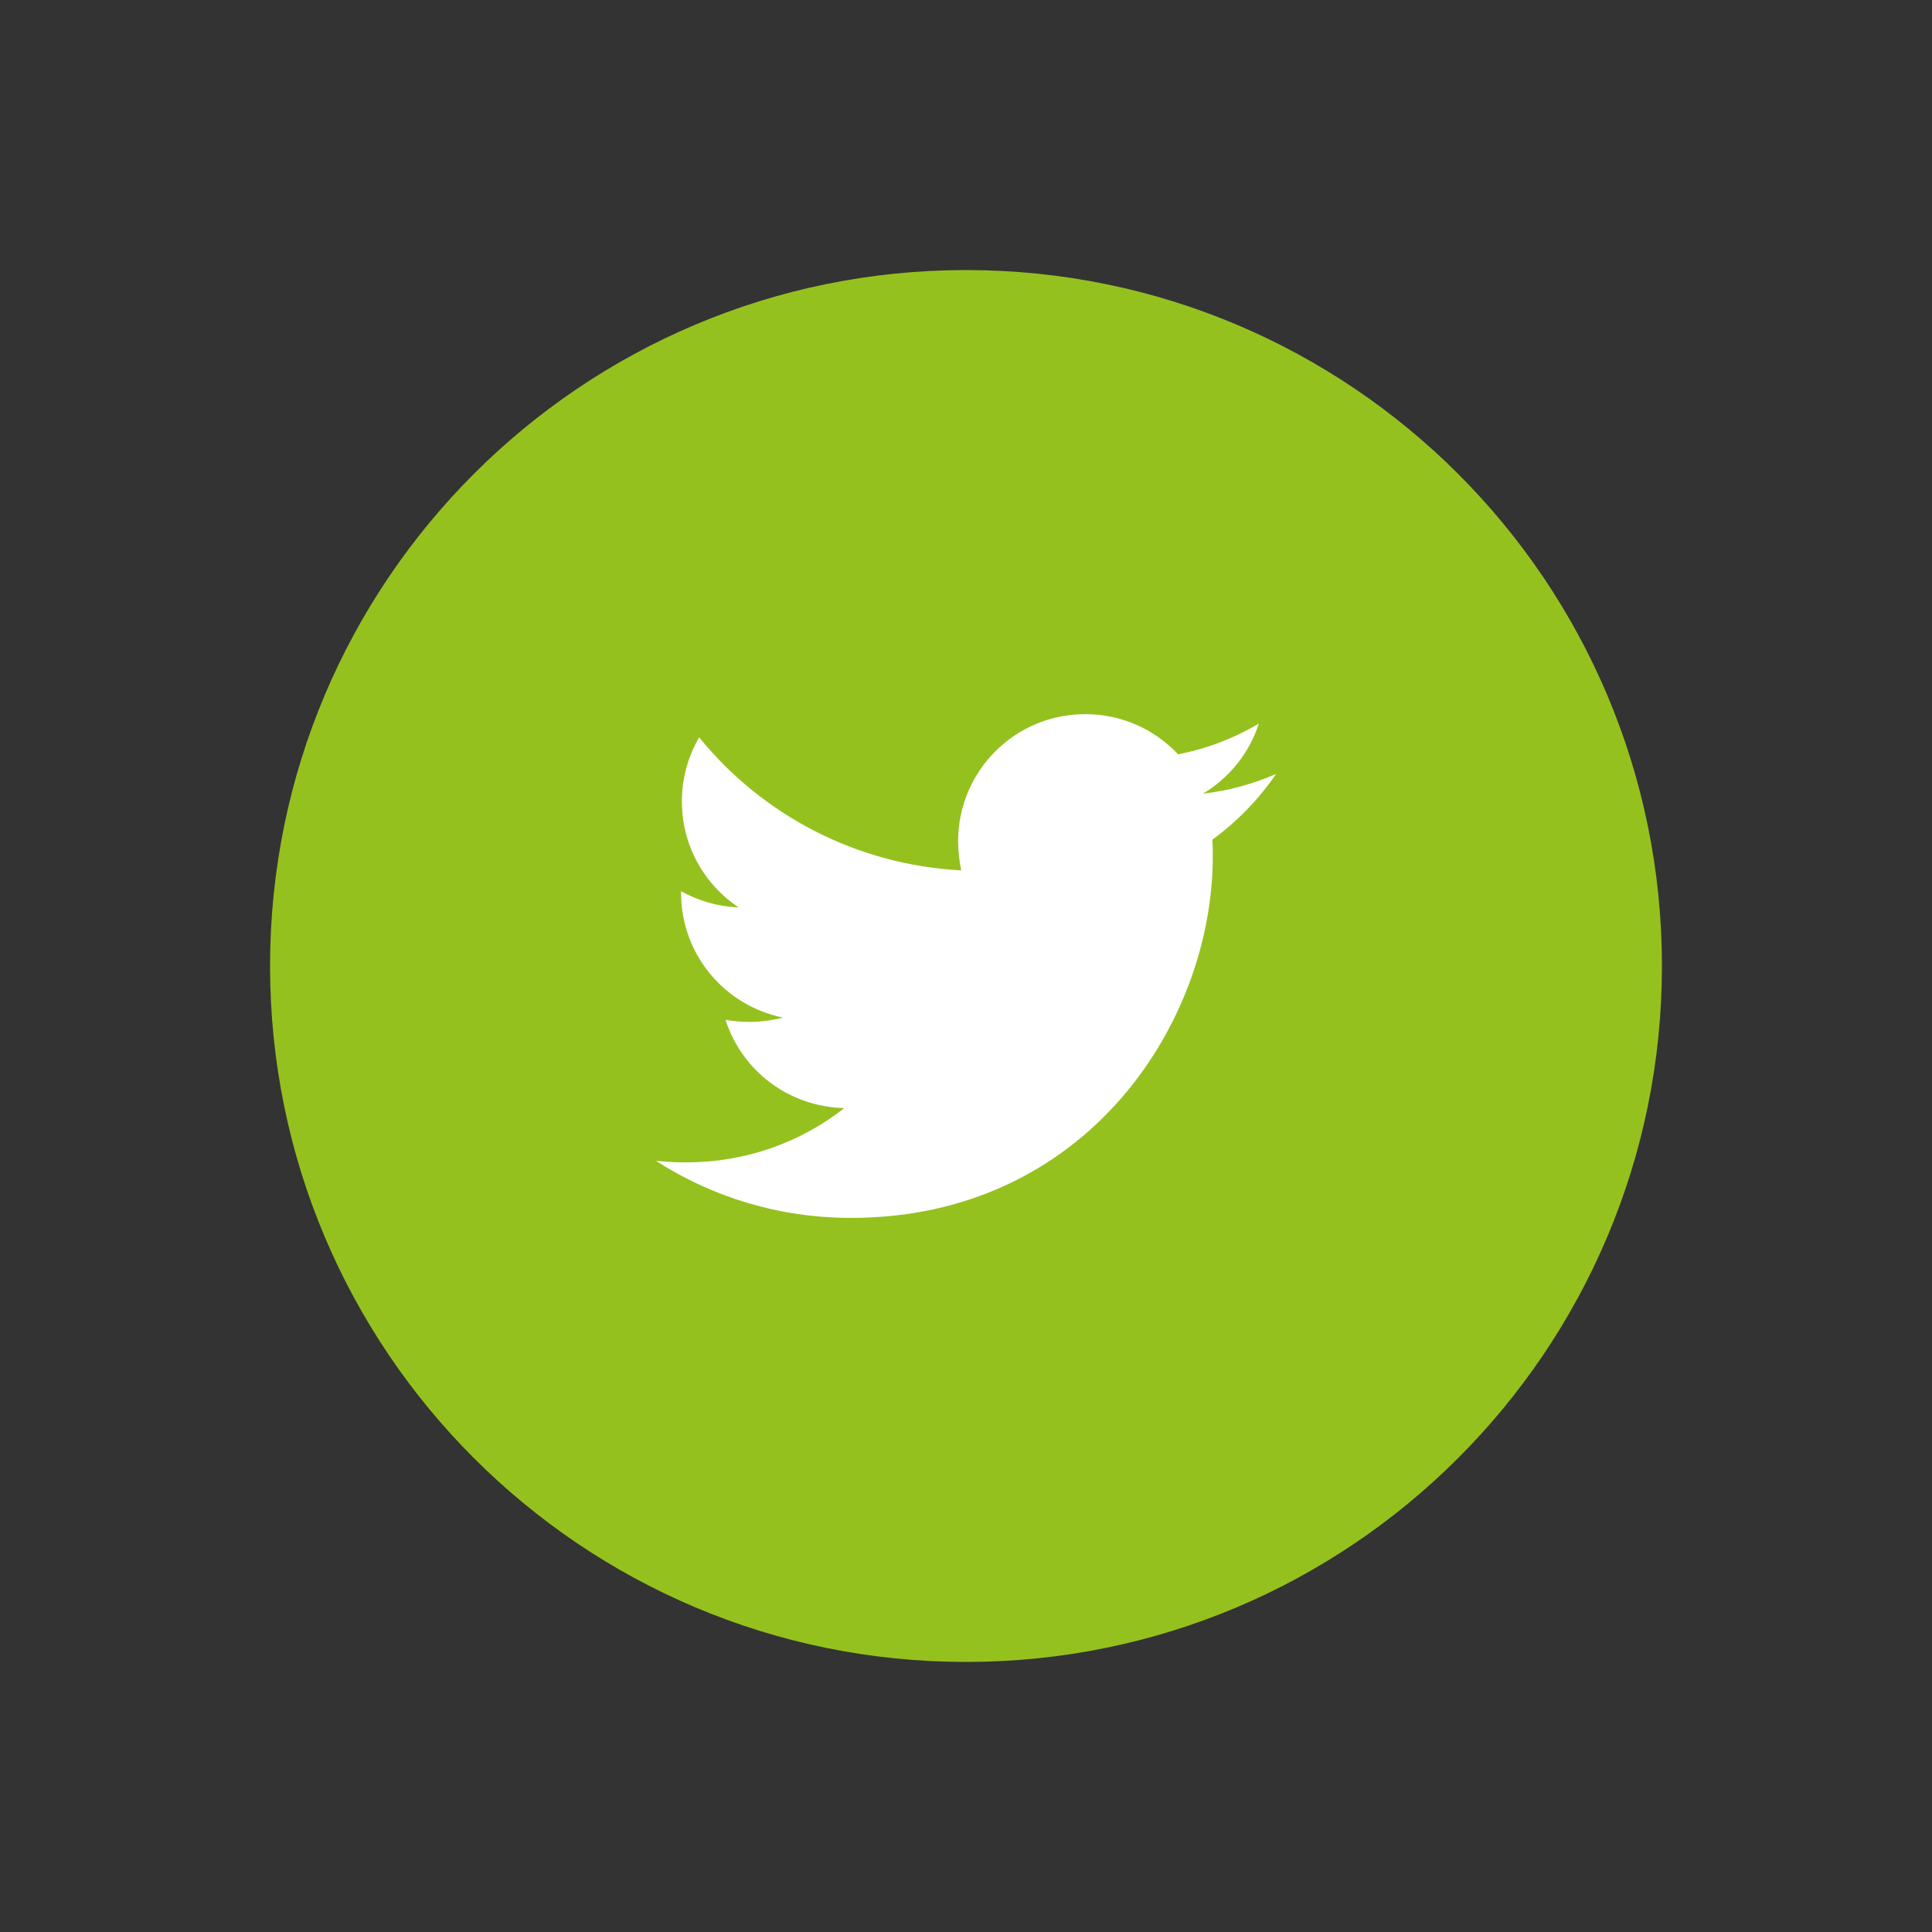 <?xml version="1.0" encoding="utf-8"?>
<!-- Generator: Adobe Illustrator 16.0.4, SVG Export Plug-In . SVG Version: 6.00 Build 0)  -->
<!DOCTYPE svg PUBLIC "-//W3C//DTD SVG 1.1//EN" "http://www.w3.org/Graphics/SVG/1.1/DTD/svg11.dtd">
<svg version="1.1" xmlns="http://www.w3.org/2000/svg" xmlns:xlink="http://www.w3.org/1999/xlink" x="0px" y="0px" width="500px"
	 height="500px" viewBox="0 0 500 500" enable-background="new 0 0 500 500" xml:space="preserve">
<rect x="0" y="0" width="500" height="500" fill="#333333" stroke="none"/>
<g id="Mail" display="none">
	<g display="inline">
		<g>
			<path fill="#95C11F" d="M430.109,249.997c0,99.475-80.632,180.114-180.109,180.114c-99.479,0-180.109-80.64-180.109-180.114
				c0-99.474,80.63-180.108,180.109-180.108C349.478,69.889,430.109,150.523,430.109,249.997z"/>
		</g>
		<path fill="#FFFFFF" d="M325.574,174.427h-151.15c-10.388,0-18.802,8.496-18.802,18.894l-0.091,113.362
			c0,10.388,8.505,18.893,18.893,18.893h151.15c10.389,0,18.896-8.505,18.896-18.893V193.32
			C344.47,182.923,335.963,174.427,325.574,174.427z M325.574,212.216L250,259.449l-75.576-47.233V193.32L250,240.556l75.574-47.235
			V212.216z"/>
	</g>
</g>
<g id="Whatsapp" display="none">
	<g display="inline">
		<path fill="#95C11F" d="M430.109,249.997c0,99.475-80.64,180.114-180.108,180.114c-99.479,0-180.11-80.64-180.11-180.114
			c0-99.474,80.632-180.108,180.11-180.108C349.47,69.889,430.109,150.523,430.109,249.997z"/>
		<g>
			<path fill-rule="evenodd" clip-rule="evenodd" fill="#FFFFFF" d="M354.413,247.298c0,56.434-46.108,102.191-102.992,102.191
				c-18.063,0-35.038-4.613-49.782-12.714l-57.031,18.12l18.6-54.827c-9.392-15.397-14.779-33.46-14.779-52.771
				c0-56.439,46.108-102.198,102.993-102.198C308.305,145.1,354.413,190.858,354.413,247.298L354.413,247.298z M251.421,161.383
				c-47.752,0-86.591,38.535-86.591,85.915c0,18.792,6.125,36.211,16.494,50.381l-10.81,31.902l33.266-10.572
				c13.673,8.967,30.039,14.206,47.641,14.206c47.733,0,86.59-38.543,86.59-85.917C338.011,199.918,299.154,161.383,251.421,161.383
				L251.421,161.383z M303.436,270.841c-0.647-1.052-2.326-1.679-4.835-2.923c-2.528-1.255-14.946-7.326-17.27-8.155
				c-2.309-0.83-4.005-1.246-5.685,1.254c-1.679,2.501-6.514,8.146-7.989,9.824c-1.475,1.671-2.932,1.874-5.462,0.629
				c-2.527-1.256-10.664-3.911-20.314-12.438c-7.489-6.64-12.564-14.843-14.039-17.343c-1.479-2.501-0.148-3.856,1.105-5.111
				c1.127-1.125,2.528-2.924,3.783-4.381c1.271-1.467,1.679-2.519,2.527-4.188c0.85-1.671,0.424-3.13-0.222-4.384
				c-0.627-1.253-5.664-13.58-7.786-18.599c-2.086-5.01-4.188-4.18-5.666-4.18c-1.475,0-3.153-0.201-4.851-0.201
				c-1.679,0-4.409,0.627-6.715,3.127c-2.309,2.509-8.839,8.571-8.839,20.887c0,12.334,9.04,24.245,10.295,25.905
				c1.272,1.679,17.473,27.795,43.139,37.823s25.666,6.68,30.295,6.266c4.613-0.417,14.929-6.062,17.031-11.911
				C304.062,276.894,304.062,271.875,303.436,270.841L303.436,270.841z M303.436,270.841"/>
		</g>
	</g>
</g>
<g id="Facebook" display="none">
	<g display="inline">
		<path fill="#95C11F" d="M430.113,250.003c0,99.469-80.641,180.108-180.108,180.108c-99.471,0-180.119-80.64-180.119-180.108
			c0-99.474,80.648-180.114,180.119-180.114C349.473,69.889,430.113,150.529,430.113,250.003z"/>
		<path fill="#FFFFFF" d="M293.754,193.376h-15.996c-12.52,0-14.863,6.011-14.863,14.664v19.249h29.838l-3.979,30.147h-25.859
			v77.301h-31.163v-77.301h-25.979v-30.147h25.979v-22.202c0-25.766,15.775-39.82,38.802-39.82c10.998,0,20.463,0.816,23.221,1.222
			V193.376z"/>
	</g>
</g>
<g id="Twitter">
	<g>
		<g>
			<path fill="#95C11F" d="M430.109,249.997c0,99.475-80.631,180.114-180.11,180.114c-99.479,0-180.109-80.64-180.109-180.114
				c0-99.474,80.63-180.108,180.109-180.108C349.479,69.889,430.109,150.523,430.109,249.997z"/>
		</g>
		<path fill="#FFFFFF" d="M313.757,217.307c0.111,1.427,0.111,2.851,0.111,4.281c0,43.487-33.109,93.602-93.611,93.602
			c-18.635,0-35.952-5.407-50.51-14.78c2.638,0.305,5.186,0.406,7.943,0.406c15.38,0,29.54-5.193,40.842-14.05
			c-14.465-0.306-26.589-9.771-30.759-22.814c2.03,0.312,4.079,0.516,6.208,0.516c2.953,0,5.915-0.415,8.665-1.124
			c-15.074-3.055-26.385-16.297-26.385-32.285c0-0.101,0-0.309,0-0.41c4.383,2.444,9.474,3.972,14.871,4.18
			c-8.855-5.915-14.658-15.994-14.658-27.405c0-6.107,1.623-11.707,4.473-16.597c16.201,19.964,40.538,32.999,67.826,34.426
			c-0.498-2.446-0.812-4.991-0.812-7.533c0-18.133,14.669-32.903,32.899-32.903c9.474,0,18.026,3.981,24.023,10.394
			c7.435-1.426,14.575-4.185,20.896-7.948c-2.445,7.643-7.648,14.055-14.456,18.133c6.604-0.711,13.026-2.546,18.929-5.093
			C325.779,206.816,320.18,212.615,313.757,217.307z"/>
	</g>
</g>
</svg>
